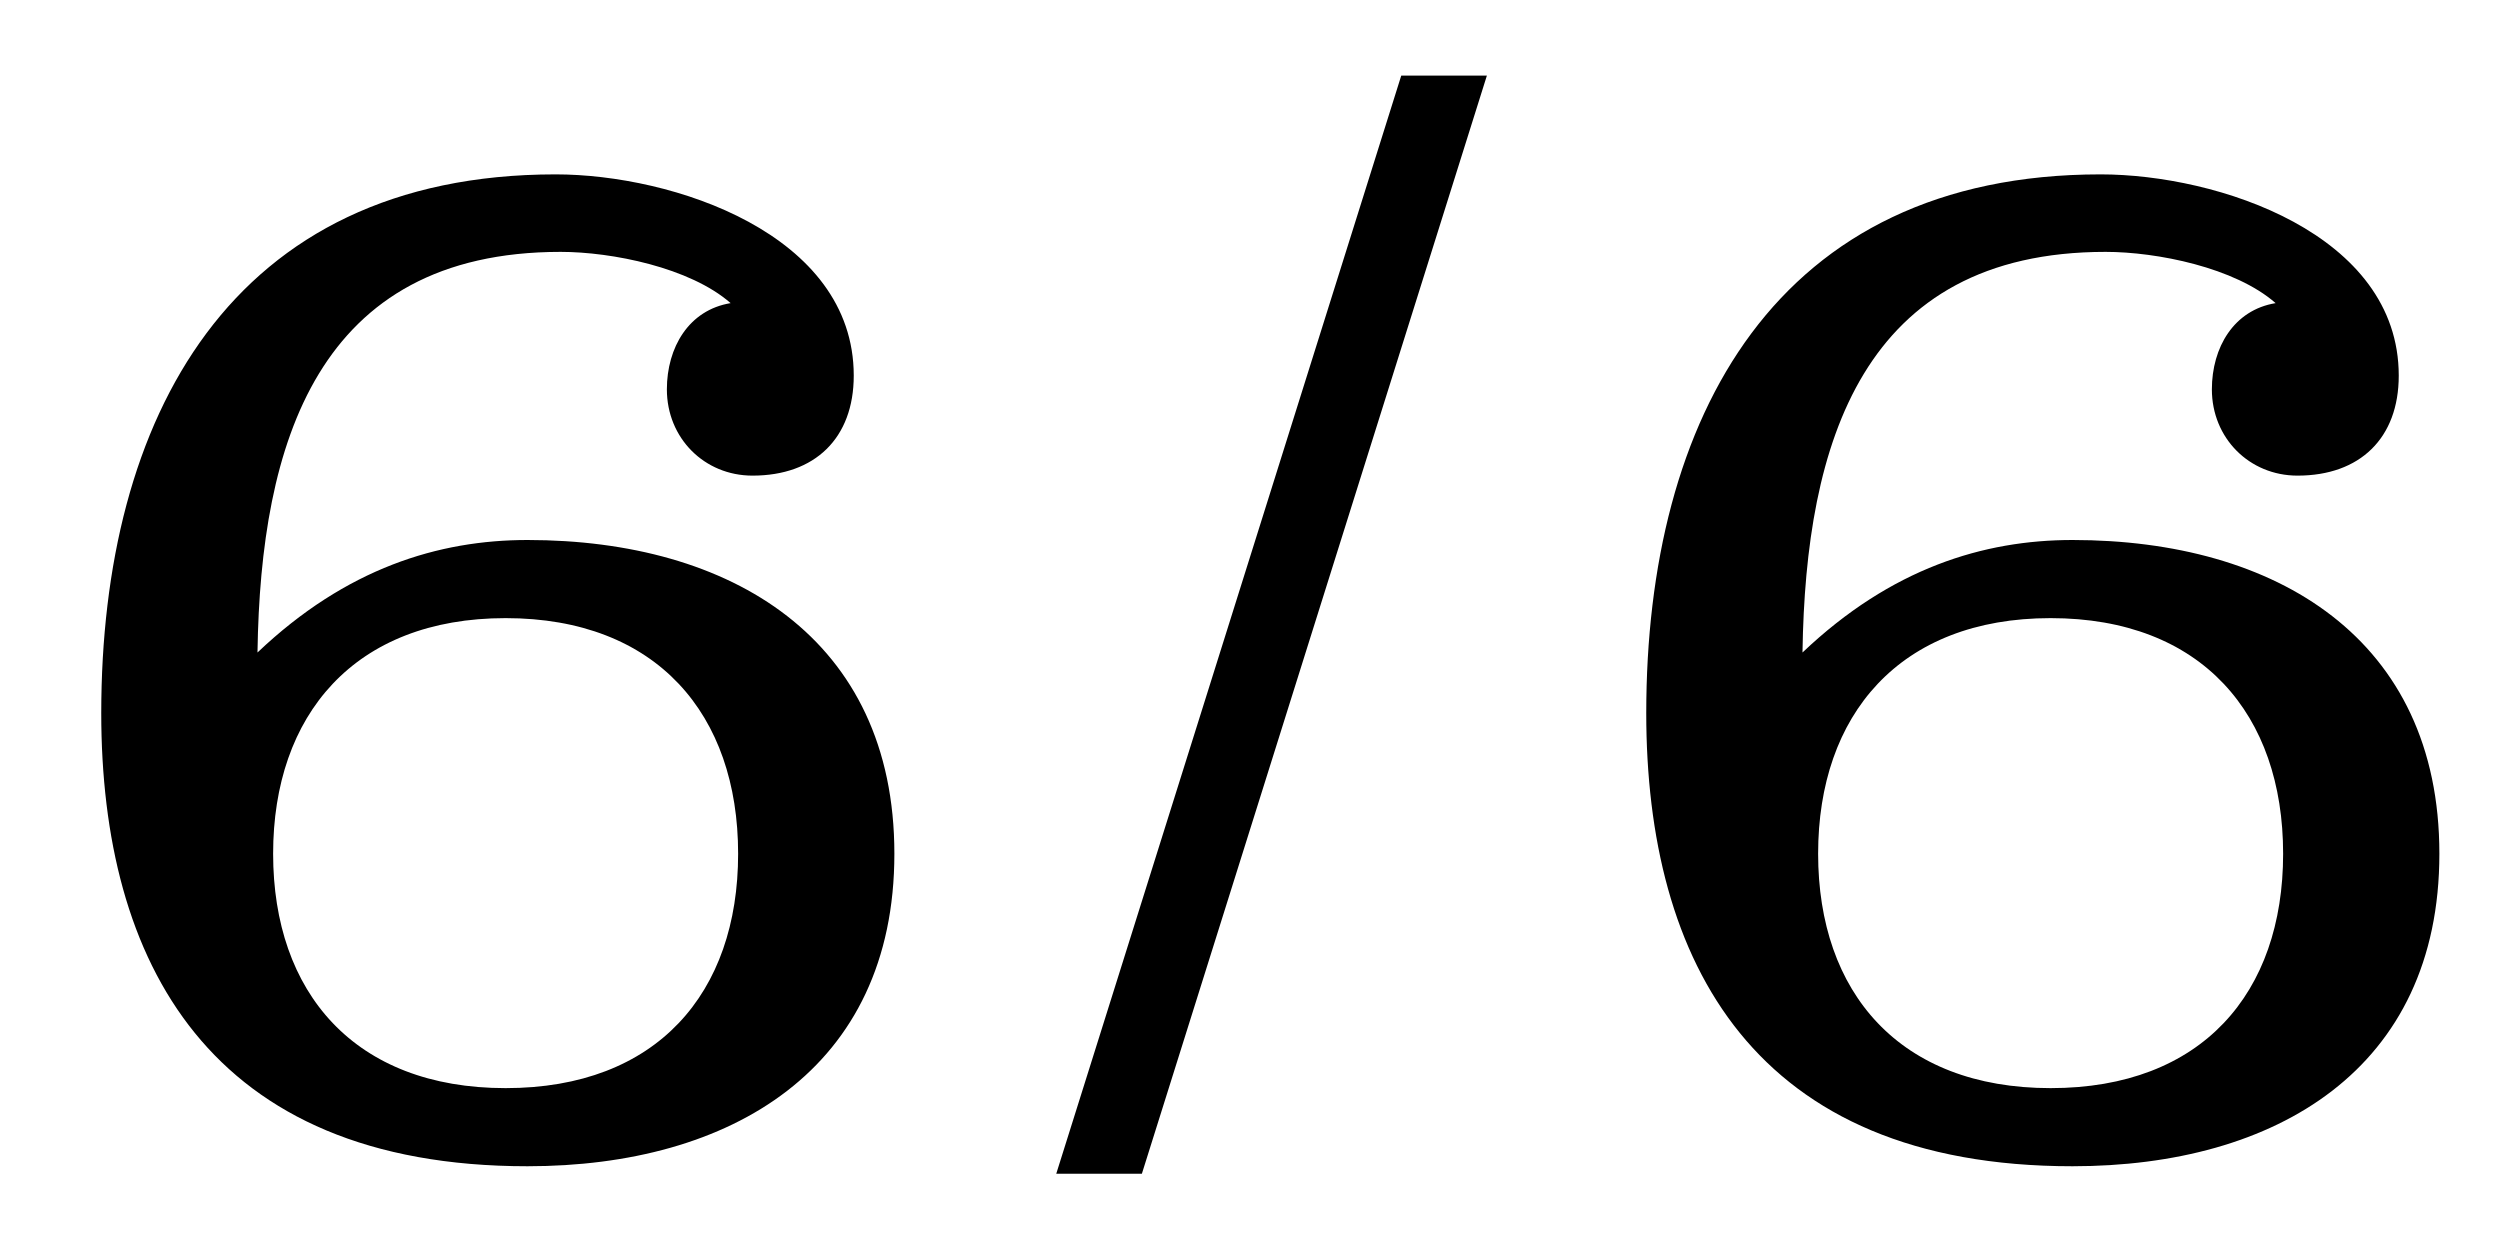 <?xml version="1.0" encoding="UTF-8"?><svg id="b" xmlns="http://www.w3.org/2000/svg" viewBox="0 0 40 20"><defs><style>.d{fill:none;}</style></defs><g id="c"><g><g><path d="M4.12,10.44c1.42-1.35,2.9-1.8,4.32-1.8,3.25,0,5.87,1.57,5.87,5.02s-2.62,5-5.87,5c-5.1,0-6.82-3.27-6.82-7.25C1.62,6.69,3.69,2.79,8.89,2.79c1.87,0,4.77,.95,4.77,3.22,0,1-.62,1.6-1.62,1.6-.77,0-1.37-.6-1.37-1.38,0-.67,.35-1.27,1.02-1.38-.65-.57-1.9-.82-2.72-.82-3.9,0-4.8,3.07-4.85,6.4Zm.25,3.22c0,2.22,1.3,3.75,3.72,3.75s3.72-1.52,3.72-3.75-1.3-3.77-3.72-3.77-3.72,1.55-3.72,3.77Z"/><path d="M22.42,1.21h1.37l-5.52,17.57h-1.37L22.42,1.21Z"/><path d="M28.84,10.44c1.42-1.35,2.9-1.8,4.32-1.8,3.25,0,5.87,1.57,5.87,5.02s-2.62,5-5.87,5c-5.1,0-6.82-3.27-6.82-7.25,0-4.72,2.07-8.62,7.27-8.62,1.87,0,4.77,.95,4.77,3.22,0,1-.62,1.6-1.62,1.6-.77,0-1.37-.6-1.37-1.38,0-.67,.35-1.27,1.02-1.38-.65-.57-1.9-.82-2.72-.82-3.9,0-4.8,3.07-4.85,6.4Zm.25,3.22c0,2.22,1.3,3.75,3.72,3.75s3.72-1.52,3.72-3.75-1.3-3.77-3.72-3.77-3.72,1.55-3.72,3.77Z"/></g><rect class="d" width="40" height="20"/></g></g></svg>